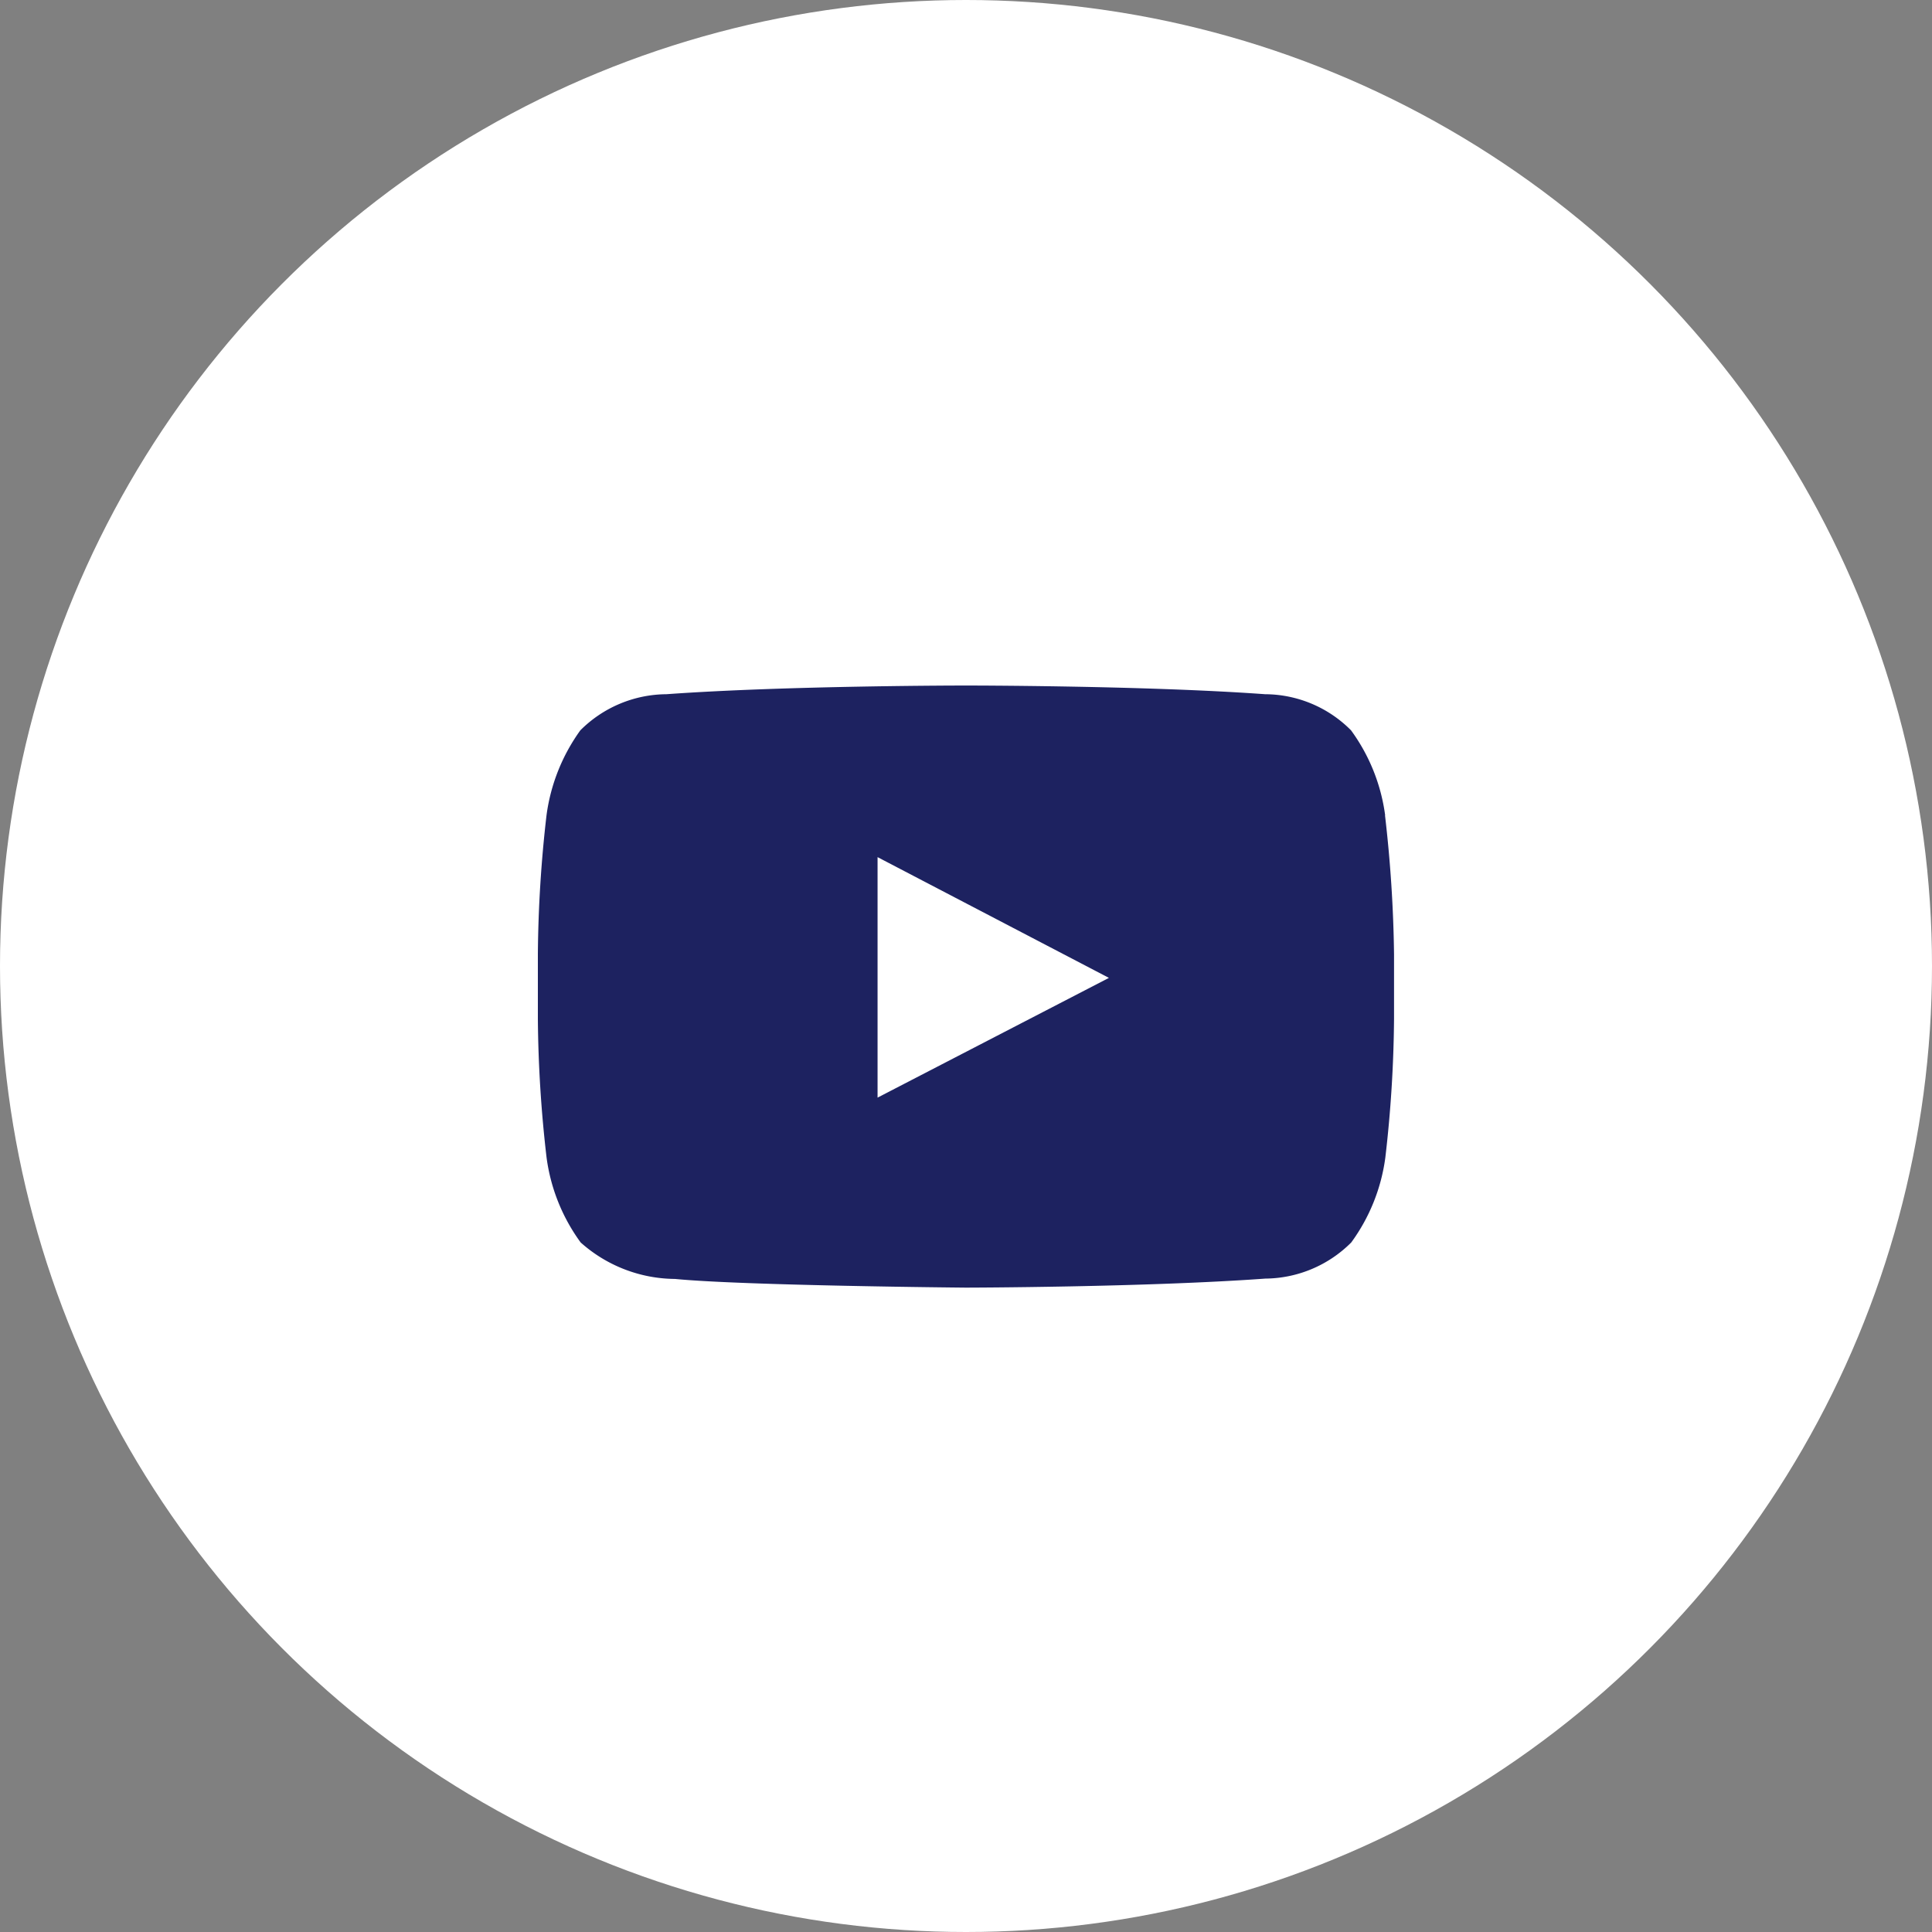 <?xml version="1.0" encoding="UTF-8"?> <svg xmlns="http://www.w3.org/2000/svg" width="40" height="40" viewBox="0 0 40 40"><rect x="0" y="0" width="40" height="40" fill="#808080" stroke="none"/><g id="Groupe_8246" data-name="Groupe 8246" transform="translate(-1002.881 -5636.178)"><circle id="Ellipse_9" data-name="Ellipse 9" cx="20" cy="20" r="20" transform="translate(1002.881 5636.178)" fill="#fff"></circle><g id="youtube-seeklogo.com" transform="translate(962.017 5647.371)"><g id="Groupe_7274" data-name="Groupe 7274" transform="translate(52 3)"><path id="Tracé_6104" data-name="Tracé 6104" d="M17.542,2.687A3.832,3.832,0,0,0,16.836.928,2.52,2.52,0,0,0,15.057.18C12.585,0,8.868,0,8.868,0H8.861s-3.717,0-6.2.18A2.541,2.541,0,0,0,.879.928a3.876,3.876,0,0,0-.7,1.759A26.587,26.587,0,0,0,0,5.561V6.9A26.376,26.376,0,0,0,.18,9.772a3.832,3.832,0,0,0,.706,1.759,2.962,2.962,0,0,0,1.952.755c1.419.139,6.023.18,6.023.18s3.724-.007,6.2-.187a2.541,2.541,0,0,0,1.779-.748,3.832,3.832,0,0,0,.706-1.759,26.376,26.376,0,0,0,.18-2.867V5.561a27.667,27.667,0,0,0-.187-2.874ZM7.033,8.532V3.553l4.79,2.5L7.033,8.532Z" transform="translate(0 0)" fill="#1d2260"></path></g></g></g></svg> 